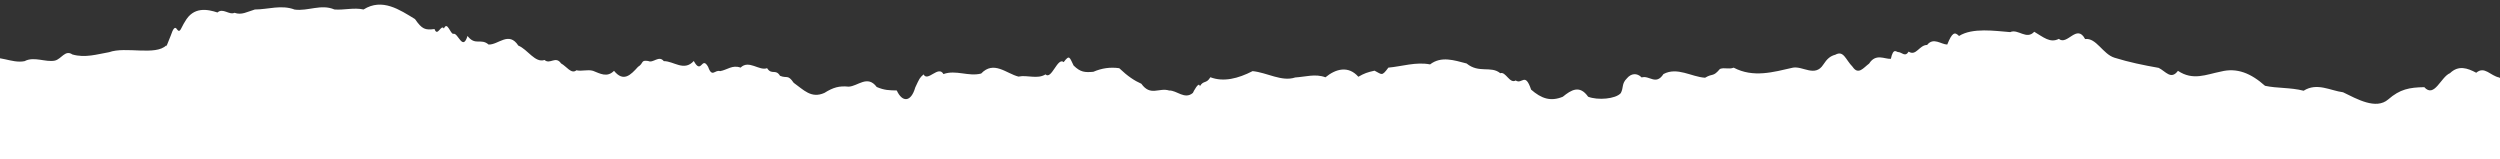 <svg xmlns="http://www.w3.org/2000/svg" id="a" viewBox="0 0 1920 122.24"><rect x="0" y="0" width="1920" height="122.24" fill="#333333" stroke="none"/><path d="M-21.14,84.17c0-1.77-19.85-37.56-19.85-39.69,10.1,3.72,20.03,1.59,29.96,1.24,9.93-4.24,19.86,3.3,29.94,1.24,7.3-3.88,16.1,1.07,23.26-.42,5.06-1.22,7.88-8.54,13.4-4.72,9.92,2.85,19.02-.17,28.23-1.74,12.75-4.6,35.7,2.94,43.95-5.28-.33,2.41.83-1.4,3.47-7.67,1.57-4.76,3.13-7.35,4.7-4.6,2.49,3.49,3.26-1.65,6.1-5.86,6.5-11.74,17.26-9.62,24.99-7.08,4.22-3.79,8.95,2.2,13.1.23,5.46,1.99,9.6-.74,15.63-2.53,10.18-.03,20.37-3.83,30.55.06,10.18,1.4,20.37-4.5,30.55-.07,7.46.59,14.92-1.64,22.38,0,14.34-9.05,27.9.32,39.5,7.37,5.45,7.86,7.78,8.57,15,7.65,2.3,6.43,4.97-4.02,7.21-.4,2.61-6.12,5.04,4.64,7.32,4.07,3.51-1.04,7.11,13.67,10.8,1.63,5.96,7.82,10.25,1.47,16.17,6.59,7.47.39,15.54-10.49,22.85.82,7.31,3.01,12.79,13.52,20.15,11.04,4.12,3.76,8.53-3.47,12.66,2.64,4.16,2.2,7.93,8.52,11.81,5.28,4.12.98,8.53-.8,12.74.42,5.38,2.06,10.76,5.44,16.14,0,7.28,8.92,12.75,3.22,18.39-3.03,4.7-2.93,1.87-5.41,7.88-4.52,3.8,1.93,8.14-4.63,11.96.11,7.58-.12,15.5,8.17,23.02-.11,5.99,11.02,6.03-4.38,11.03,4.52,3.05,8.68,5.22,1.89,9.19,3.27,5.59-.98,9.39-5.03,15.71-2.71,6.39-6.26,14.29,2.73,20.38.43,3.57,5.59,6.49.25,9.93,5.85,5.26,2.26,5.92-1.33,10.47,5.36,7.67,5.43,13.48,12.32,23.6,7.79,6.82-4.25,11.32-5.54,18.63-4.81,7.09-.28,14.43-9.29,21.56.26,6.08,2.61,9.67,2.53,15.39,2.66,4.14,9.16,10.89,9.32,14.22-2.34,3.35-7.07,3.15-7.1,6.36-9.99,3.2,6.08,11.43-7.28,15.27-.25,9.51-3.49,19.26,2.12,28.96-.41,9.7-10.21,19.35,0,28.65,2.34,6.86-1.43,14.5,2.22,20.78-1.69,4.58,4.47,9.31-13.53,13.95-9.42,4.5-5.99,4.5-3.7,7.62,2.61,5.32,5.19,8.6,5.37,15.15,4.82,6.45-2.75,12.69-3.74,19.9-2.77,6.56,6.25,11.74,9.63,16.98,11.95,7.08,9.9,13.49,2.75,21.38,5.19,5.83-.24,11.89,7.25,18.2,1.84.32-.85,4.74-9.36,5.36-5.09,2.79-4.82,4.9-1.62,8.07-6.94,10.13,3.84,21.26,1.03,32.43-4.7,11.18,1.11,22.4,8.36,32.74,4.87,7.69-.45,15.5-3.06,23.2-.12,8.01-6.61,17.68-9.07,25.28-.42,4.54-2.61,6.9-3.45,12.43-4.67,5.68,2.78,5.42,4.75,10.62-2.34,10.3-.91,21.25-4.59,32.03-2.48,8.62-6.6,18.51-3.16,28.04-.71,9.53,7.84,18.7,1.53,25.87,7.48,4.15-1.59,7.2,8.35,11.84,5.58,4.99,3.35,7.16-6.86,11.85,7.03,7.89,6.84,14.91,9.34,24.34,5.47,6.49-5.31,12.97-9.24,19.45-.02,7.23,2.85,21.13,1.81,25.09-2.79,2.29-4.25.48-7.12,4.61-11.23,3.28-4.01,7.82-4.44,11.41-.79,5.97-1.84,10.9,6.39,16.75-2.6,10.61-5.7,21.53,2.2,31.95,2.83,6.18-3.7,5.9-.27,11.44-6.77,3.69-1.31,6.71.53,10.54-.96,15.15,7.92,30.38,3.41,45.53-.02,7.59-1.35,16.93,7.51,23.26-2.3,2.86-4.38,5.28-6.59,9.27-7.62,6.44-3.6,7.86,3.81,13.21,9.2,4.5,6.76,8.41.76,12.74-2.4,5.17-8.07,11.85-3.35,16.69-3.64,1.95-9.05,4.39-5.03,5.64-5.21,2.74.05,5.28,4.17,8.03-.34,5.74,3.76,8.15-5.12,14.19-5.12,4.82-6.16,10.8-.37,15.45-.31,3.8-9.44,5.77-9.91,9.06-6.58,10.35-6.54,27.61-3.86,39.3-2.97,6.03-2.77,12.48,6.26,18.45-.27,7.02,4.11,12.15,8.91,18.89,5.47,6.53,5.38,13.8-11.94,20.18.13,8.58-1.19,13.6,11.6,22.62,14.35,11.27,3.49,22.06,5.69,33.87,7.78,5.36,2.61,9.44,9.52,14.81,2.28,11.64,7.77,21.63,2.79,32.95.57,12.4-3.14,23.05,1.25,33.93,10.93,9.33,2.03,19.44,1.17,29.65,3.79,10.21-6.54,20.53-.07,30.27,1.18,10.66,5.17,25.28,13.6,34.67,5.5,9.12-7.93,16.22-9.2,27.7-9.43,7.81,8.62,12.65-7.82,19.78-10.76,6.56-6.3,13.38-3.9,20.13-.31,6.41-5.39,10.82,2.33,17.76,3.69,4.37,4.55,14.36-1.75,18.78.12,7.9-.94,15.28-10.38,22.72-15.19,0,1.15-3.1,13.79-6.2,26.05-3.1,9.95-6.2,25.78-6.2,26.05-8.55-12.06-18.57-10.68-28.31-3.42-.1.15-.19.29-.28.43v28.64H0v-45.98c-9.31-.1-20.47,1.02-21.15,7.92h0Z" fill="#fff"></path></svg>